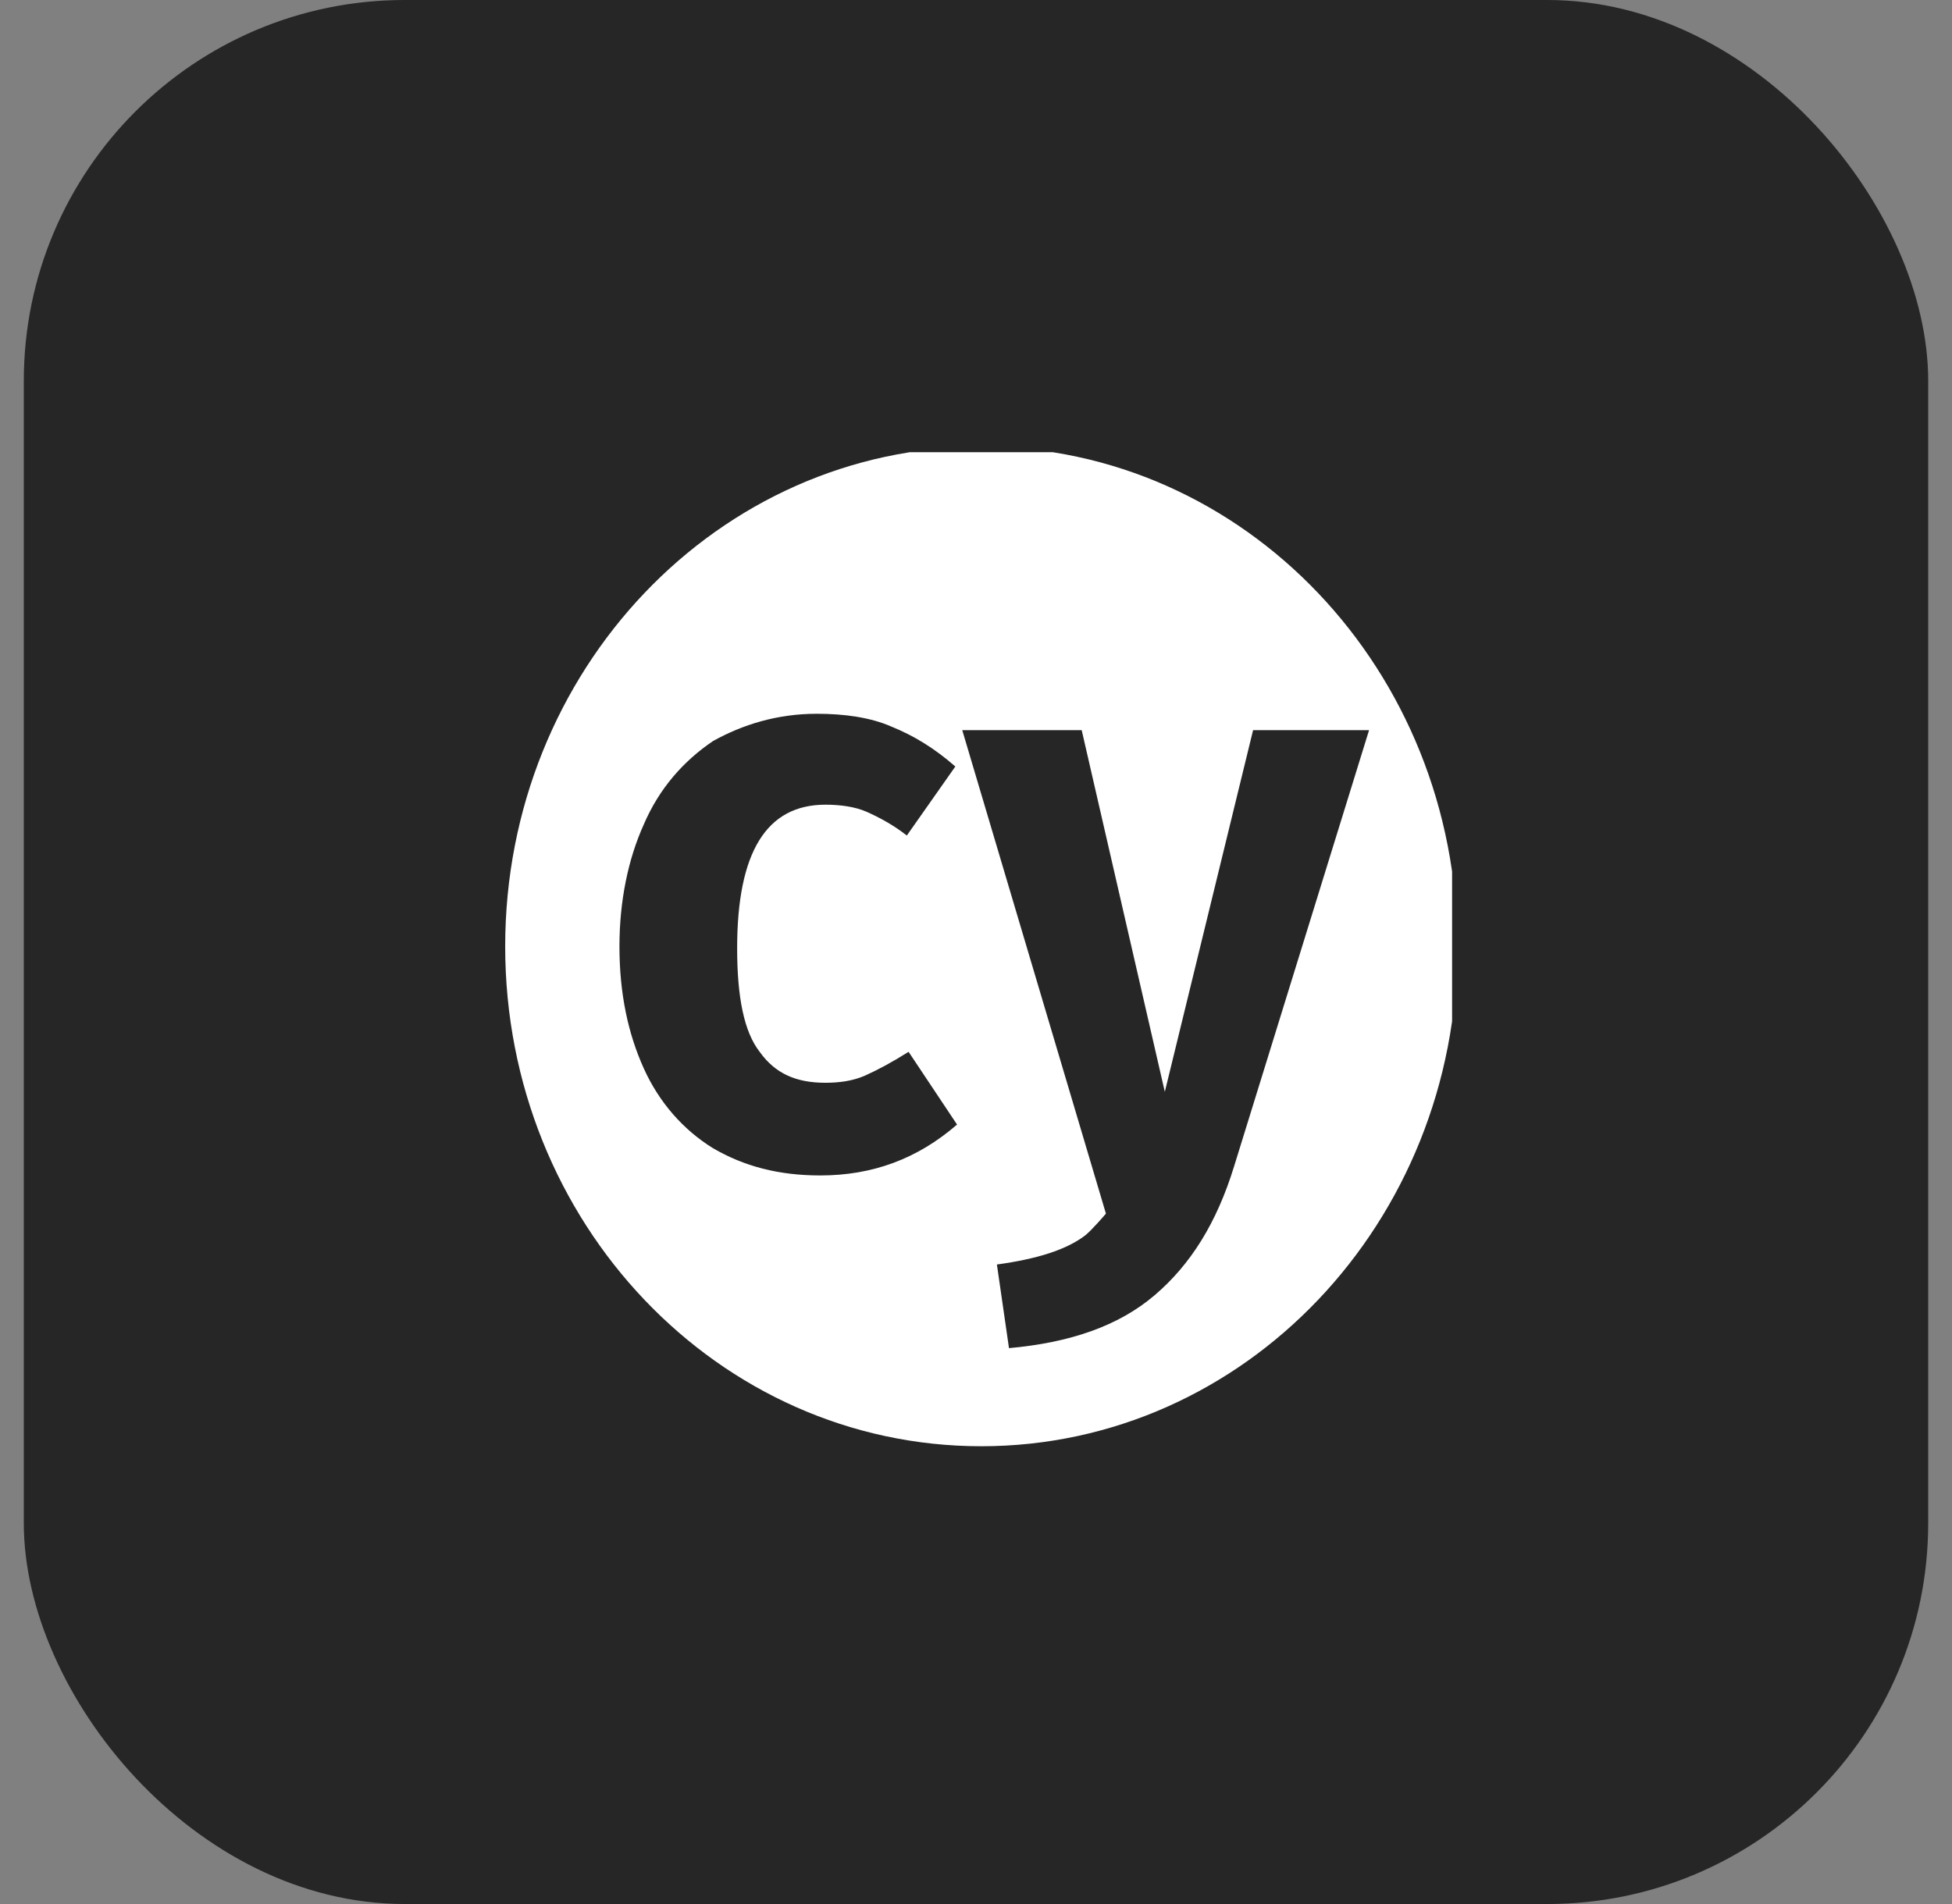 <svg width="41" height="40" viewBox="0 0 41 40" fill="none" xmlns="http://www.w3.org/2000/svg">
<rect x="0" y="0" width="41" height="40" fill="#808080" stroke="none"/>
<rect x="0.5" width="40" height="40" rx="8" fill="black" fill-opacity="0.7"/>
<g clip-path="url(#clip0_5567_12715)">
<path fill-rule="evenodd" clip-rule="evenodd" d="M20.611 9.383C15.084 9.383 10.611 14.079 10.611 19.883C10.611 25.686 15.084 30.383 20.611 30.383C26.138 30.383 30.611 25.687 30.611 19.883C30.611 14.079 26.138 9.383 20.611 9.383ZM17.157 14.995C17.738 14.995 18.284 15.072 18.72 15.263C19.193 15.454 19.63 15.721 20.066 16.103L19.047 17.553C18.756 17.325 18.465 17.172 18.211 17.058C17.956 16.943 17.63 16.905 17.338 16.905C16.102 16.905 15.483 17.897 15.483 19.921C15.483 20.952 15.629 21.678 15.956 22.097C16.284 22.555 16.72 22.747 17.338 22.747C17.63 22.747 17.92 22.708 18.174 22.594C18.429 22.479 18.72 22.326 19.084 22.097L20.102 23.625C19.266 24.35 18.32 24.694 17.229 24.694C16.357 24.694 15.629 24.503 14.975 24.121C14.357 23.739 13.847 23.167 13.52 22.441C13.193 21.715 13.011 20.876 13.011 19.883C13.011 18.928 13.193 18.05 13.52 17.325C13.847 16.561 14.357 15.988 14.975 15.569C15.593 15.225 16.32 14.995 17.157 14.995ZM20.211 15.339H22.72L24.466 22.937L26.32 15.339H28.756L25.921 24.503C25.557 25.686 25.011 26.565 24.248 27.214C23.484 27.863 22.466 28.207 21.193 28.322L20.939 26.565C21.775 26.45 22.393 26.259 22.793 25.954C22.938 25.839 23.229 25.496 23.229 25.496L20.211 15.339Z" fill="white"/>
</g>
<defs>
<clipPath id="clip0_5567_12715">
<rect width="20" height="21" fill="white" transform="translate(10.5 9.5)"/>
</clipPath>
</defs>
</svg>
